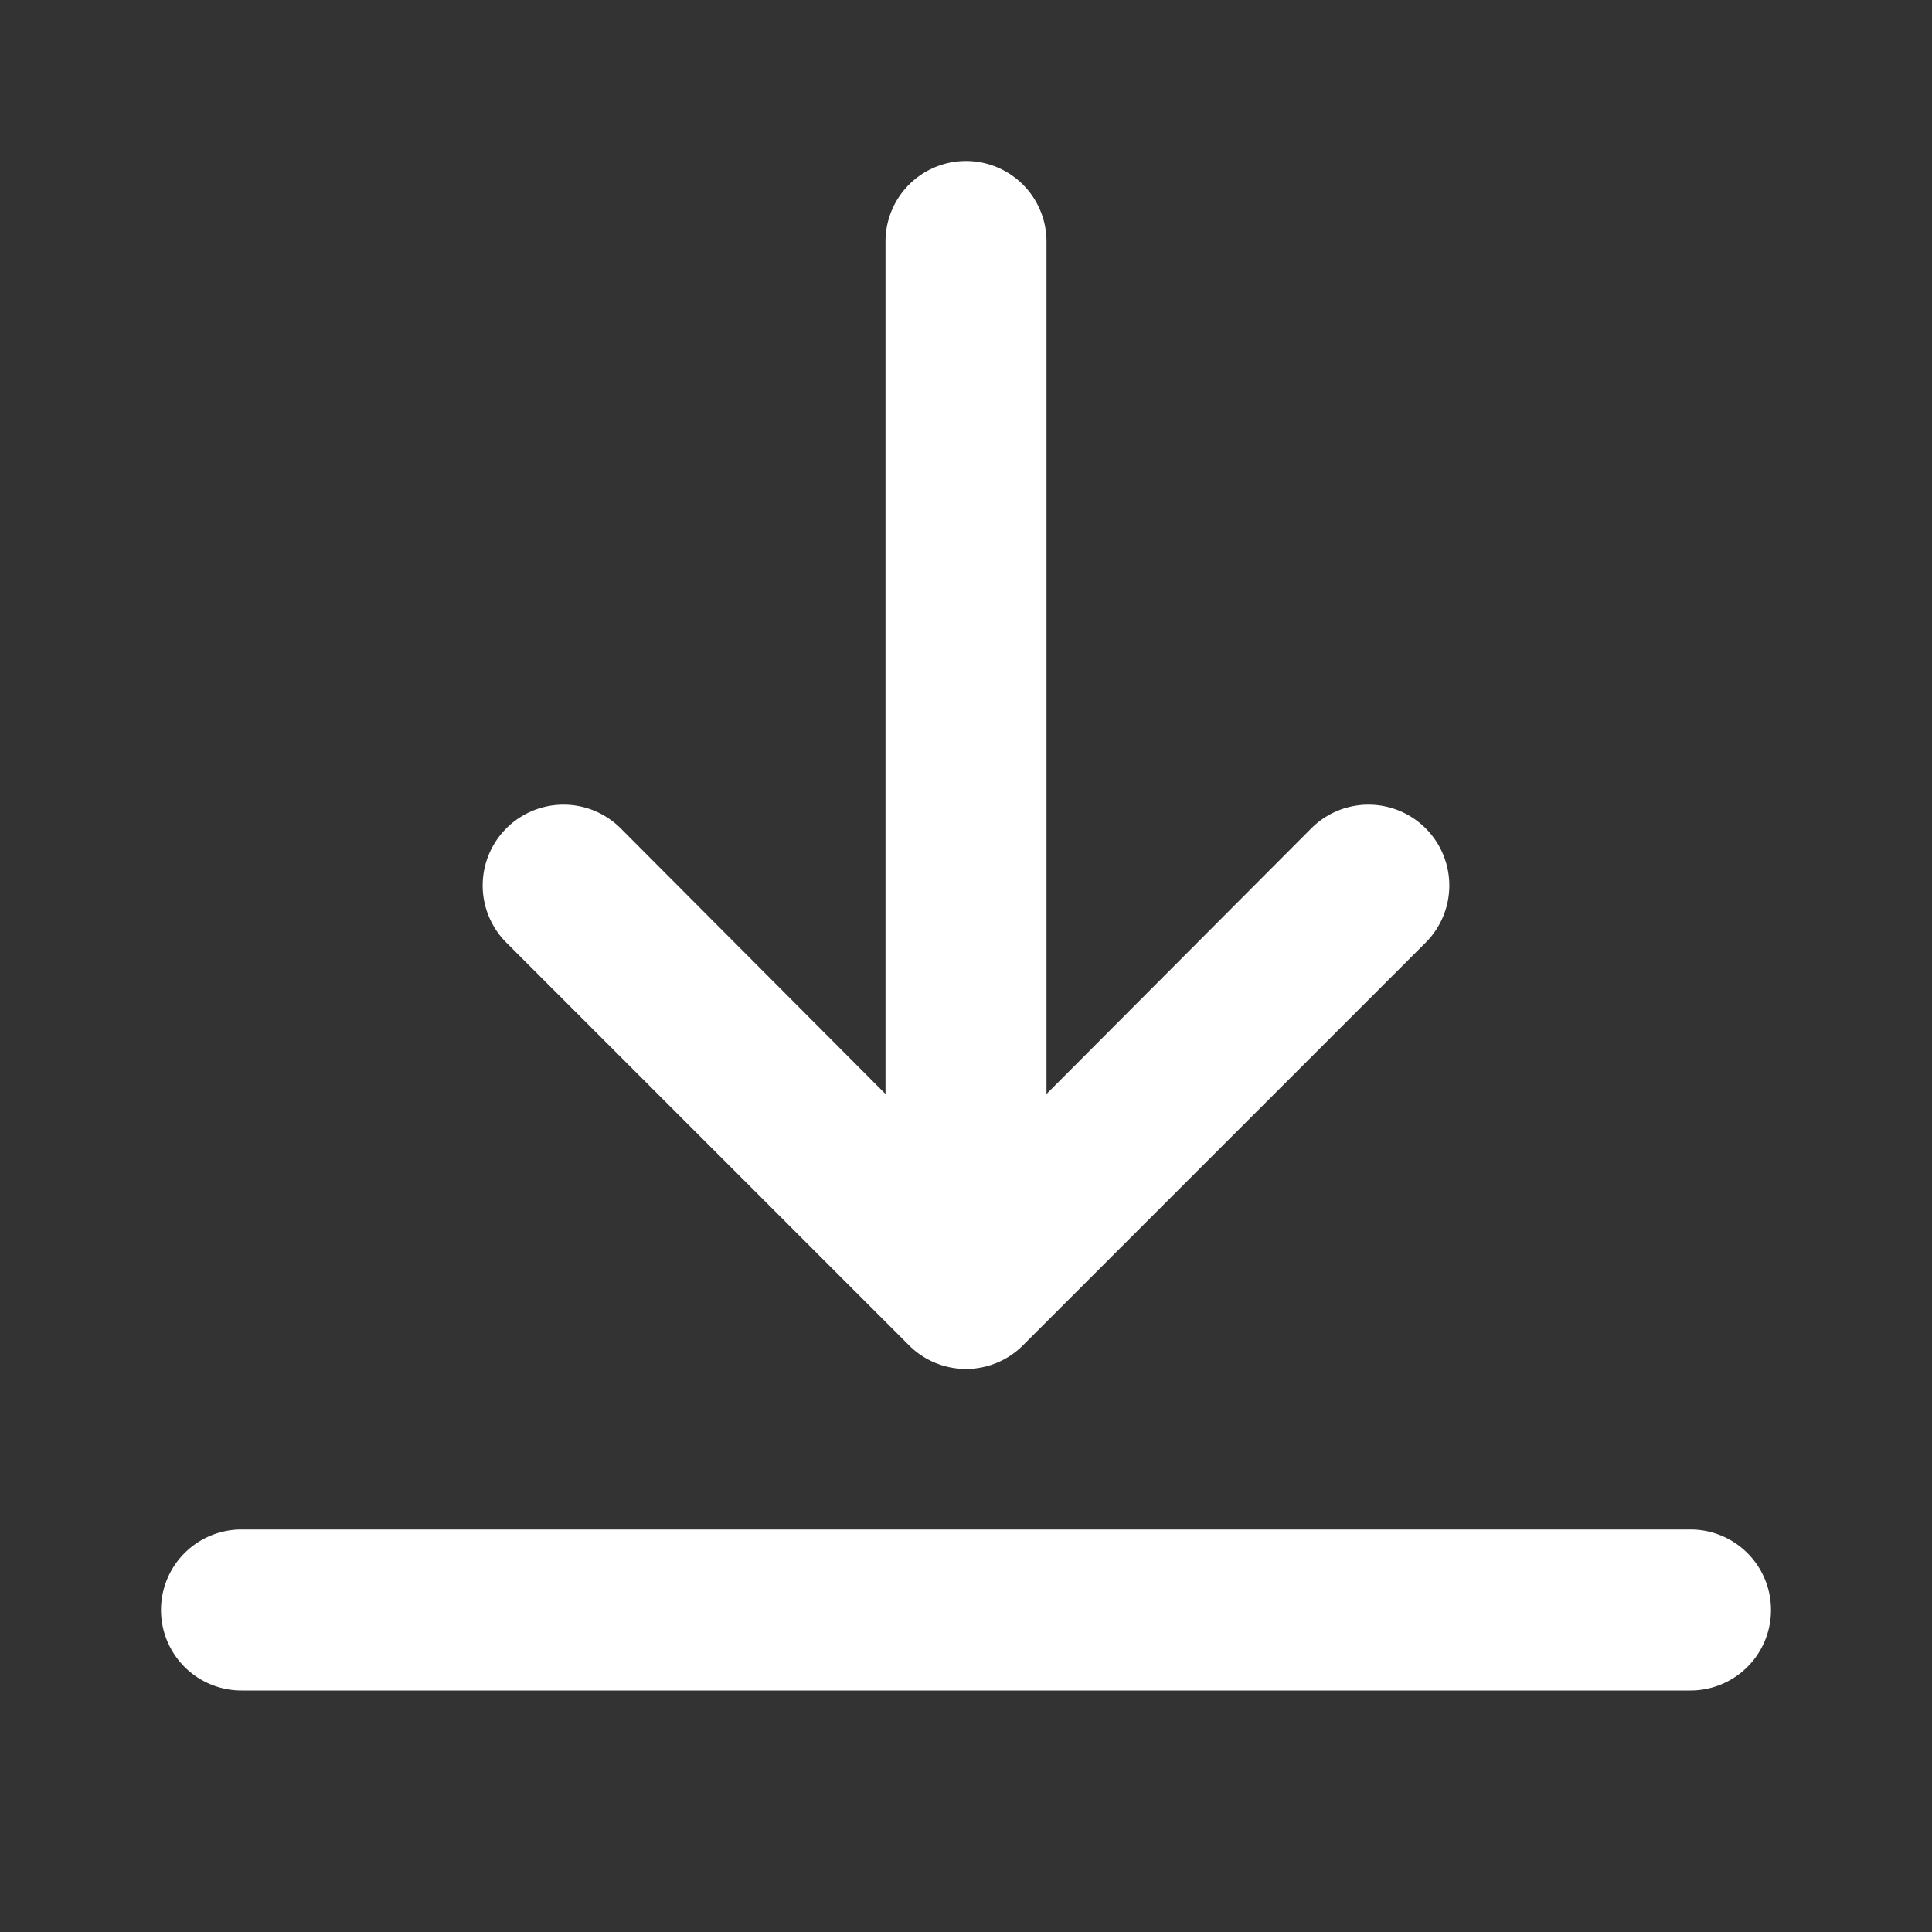 <?xml version="1.0" encoding="UTF-8"?> <svg xmlns="http://www.w3.org/2000/svg" xmlns:xlink="http://www.w3.org/1999/xlink" version="1.1" width="512" height="512" x="0" y="0" viewBox="0 0 24 24" style="enable-background:new 0 0 512 512" xml:space="preserve" class=""><rect x="0" y="0" width="24" height="24" fill="#333333" stroke="none"/><g><path d="M21 19H3a1 1 0 0 0 0 2h18a1 1 0 0 0 0-2zM12 2a1 1 0 0 0-1 1v10.59l-3.29-3.3a1 1 0 0 0-1.42 1.42l5 5a1 1 0 0 0 1.42 0l5-5a1 1 0 0 0-1.42-1.42L13 13.59V3a1 1 0 0 0-1-1z" fill="#ffffff" opacity="1" data-original="#000000" class=""></path></g></svg> 